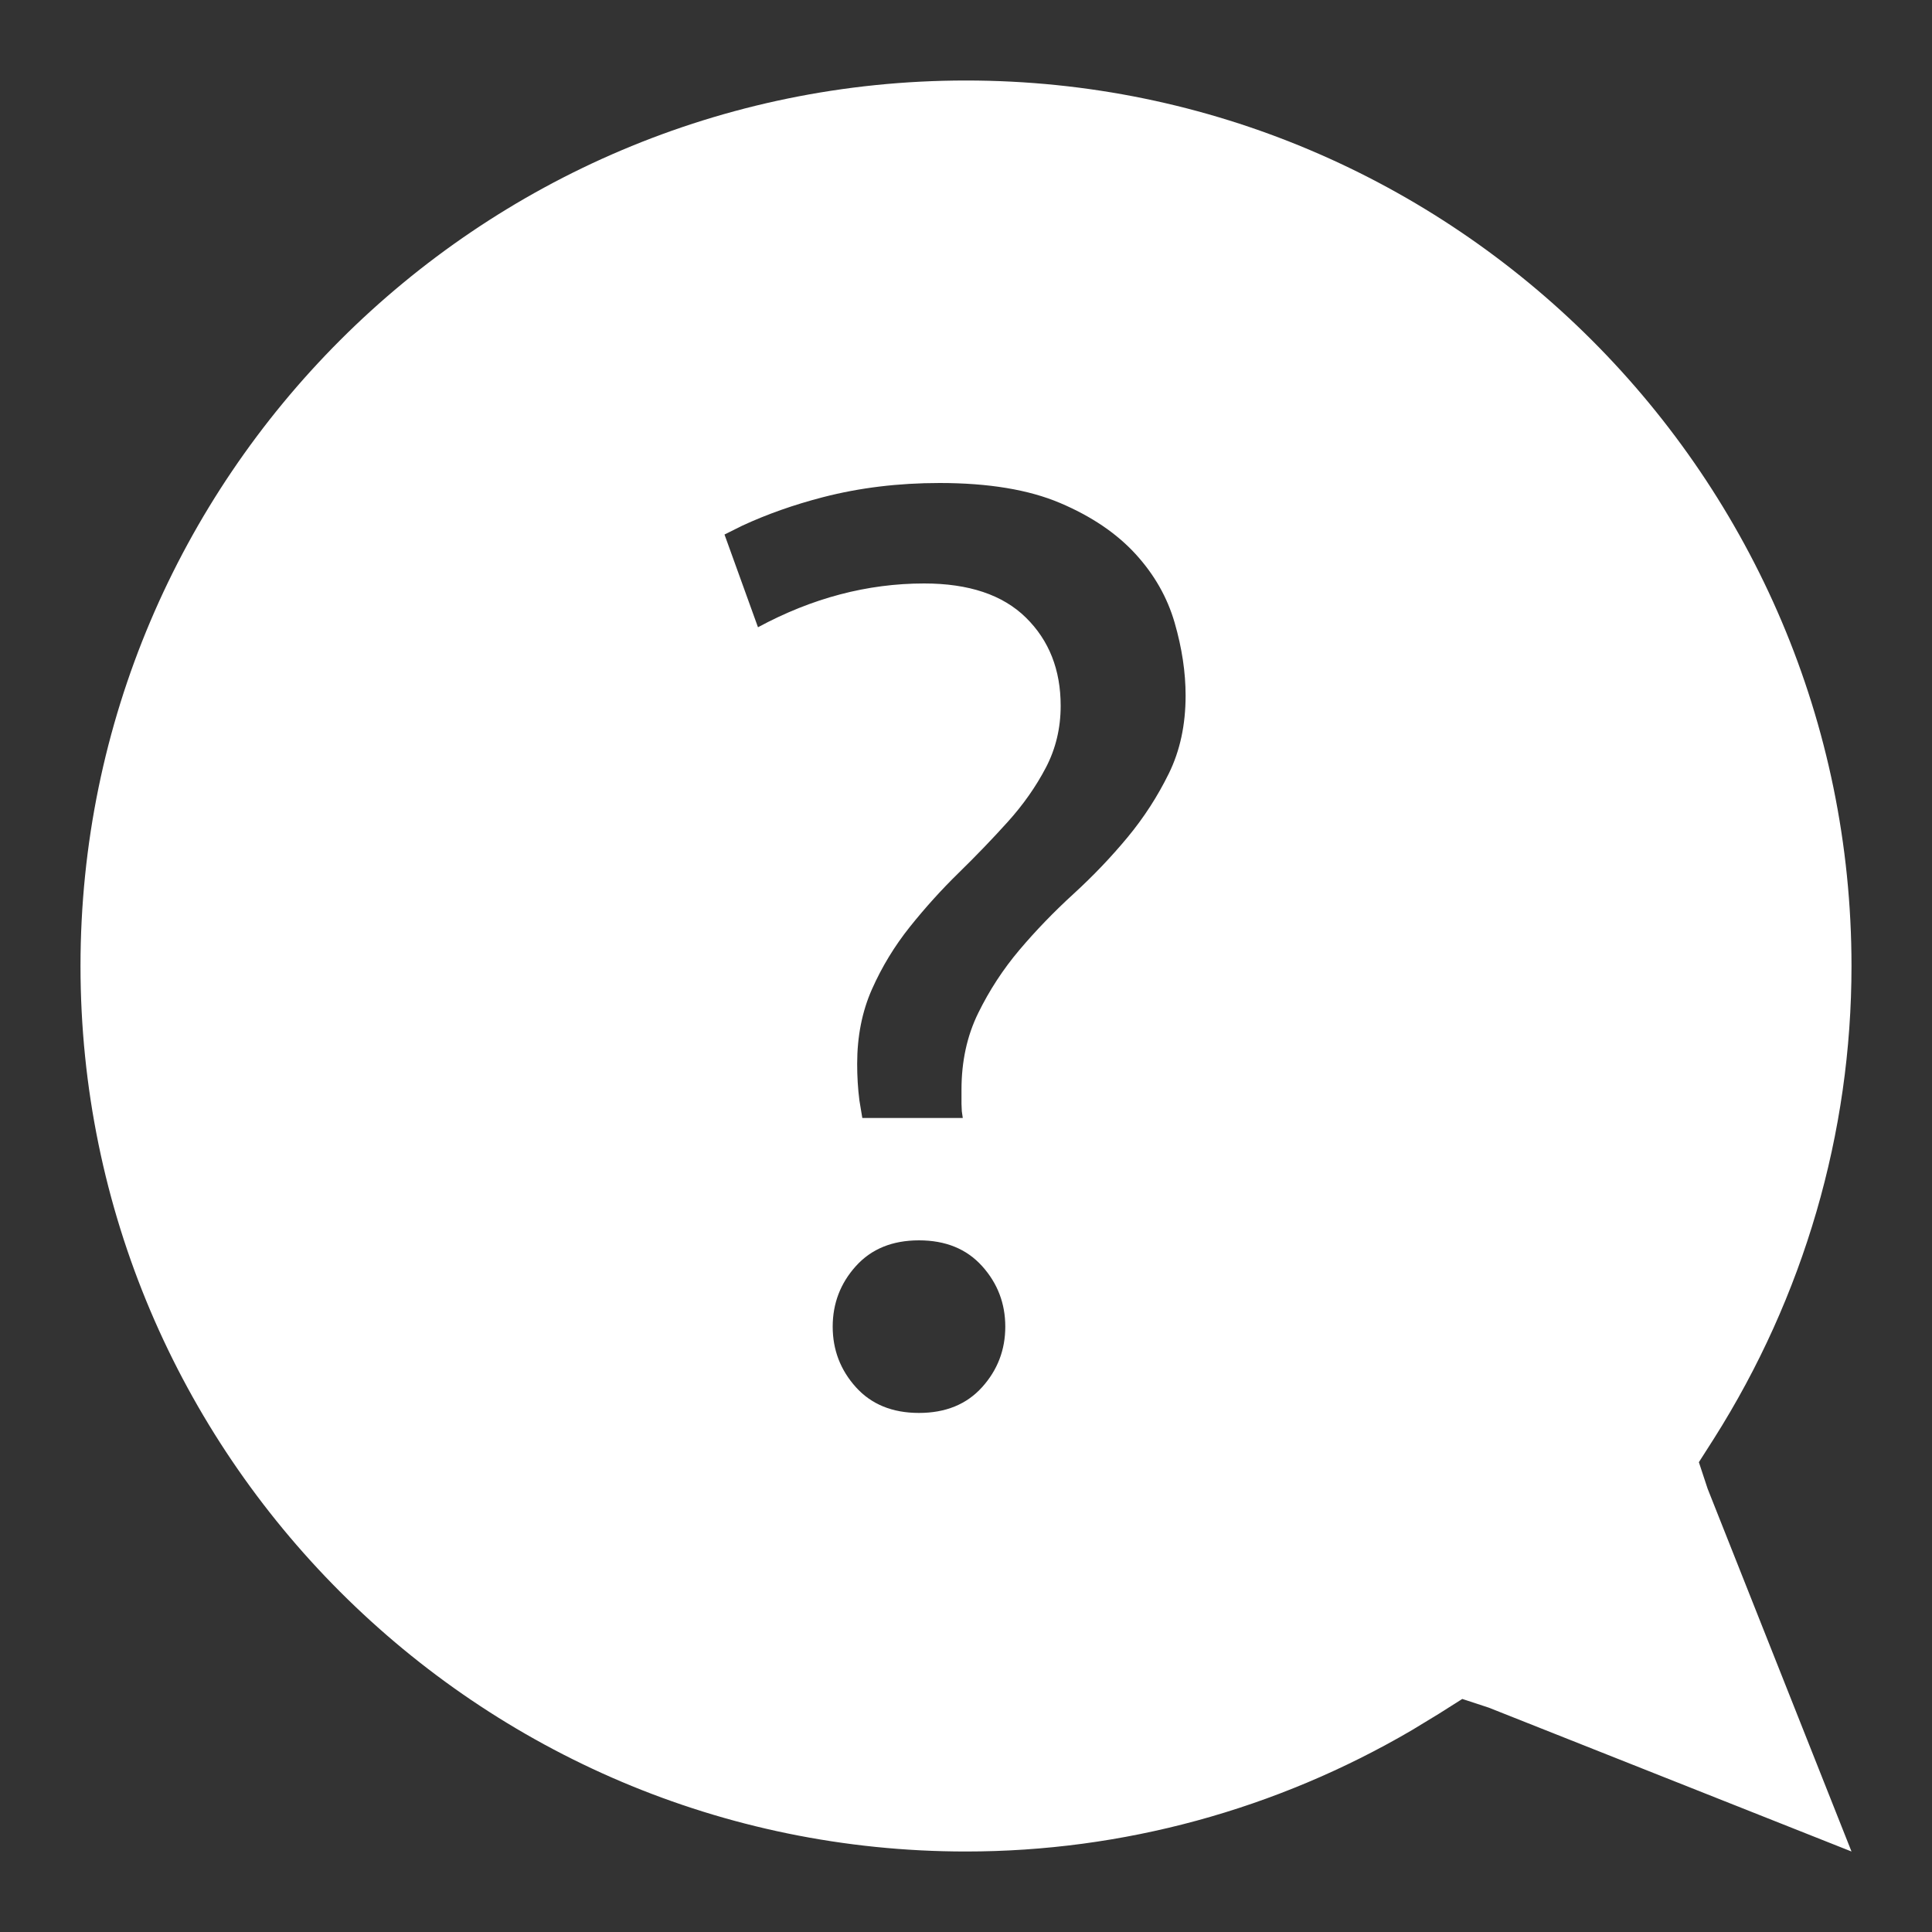 <svg xmlns="http://www.w3.org/2000/svg" width="24" height="24" viewBox="0 0 24 24">
    <rect x="0" y="0" width="24" height="24" fill="#333333" stroke="none"/>
    <style>
        #support_icon {
        fill: #ffffff;
        }
    </style>
    <g id="support_icon">
        <path d="M12,1 C18.065,1 23,5.935 23,12 C23,14.075 22.409,16.105 21.291,17.871 L21.291,17.871 L21.104,18.164 L21.213,18.494 L23,23 L18.494,21.213 L18.165,21.105 L17.871,21.291 L17.537,21.494 C15.852,22.48 13.945,23 12,23 C5.935,23 1,18.065 1,12 C1,5.935 5.935,1 12,1 Z M11.416,15.408 C11.085,15.408 10.824,15.515 10.632,15.728 C10.44,15.941 10.344,16.192 10.344,16.48 C10.344,16.768 10.44,17.019 10.632,17.232 C10.824,17.445 11.085,17.552 11.416,17.552 C11.747,17.552 12.008,17.445 12.2,17.232 C12.392,17.019 12.488,16.768 12.488,16.48 C12.488,16.192 12.392,15.941 12.2,15.728 C12.008,15.515 11.747,15.408 11.416,15.408 Z M11.672,6 C11.16,6 10.677,6.059 10.224,6.176 C9.861,6.27 9.528,6.388 9.223,6.529 L9,6.64 L9.416,7.792 C10.088,7.429 10.776,7.248 11.48,7.248 C12.035,7.248 12.456,7.389 12.744,7.672 C13.032,7.955 13.176,8.32 13.176,8.768 C13.176,9.045 13.115,9.301 12.992,9.536 C12.869,9.771 12.712,9.995 12.52,10.208 C12.328,10.421 12.125,10.632 11.912,10.84 C11.699,11.048 11.496,11.272 11.304,11.512 C11.112,11.752 10.955,12.011 10.832,12.288 C10.709,12.565 10.648,12.875 10.648,13.216 C10.648,13.372 10.657,13.524 10.676,13.671 L10.712,13.888 L11.96,13.888 L11.948,13.804 L11.948,13.804 L11.944,13.712 L11.944,13.536 C11.944,13.184 12.013,12.867 12.152,12.584 C12.291,12.301 12.461,12.04 12.664,11.8 C12.867,11.56 13.091,11.328 13.336,11.104 C13.581,10.88 13.805,10.645 14.008,10.4 C14.211,10.155 14.381,9.891 14.52,9.608 C14.659,9.325 14.728,9.003 14.728,8.64 C14.728,8.352 14.683,8.051 14.592,7.736 C14.501,7.421 14.339,7.136 14.104,6.88 C13.869,6.624 13.557,6.413 13.168,6.248 C12.779,6.083 12.28,6 11.672,6 Z" />
    </g>
</svg>
